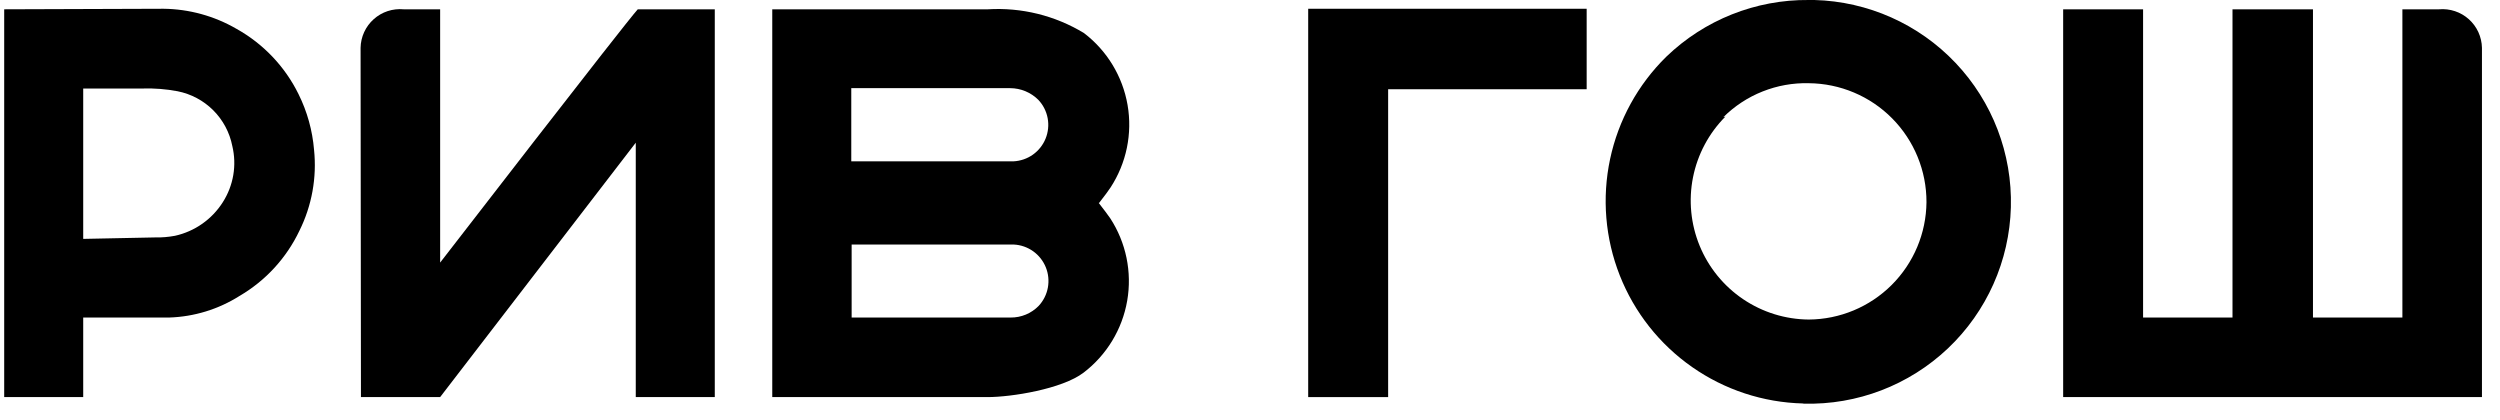 <svg xmlns="http://www.w3.org/2000/svg" width="137" height="23" viewBox="0 0 137 23" fill="none"><path d="M0.23 0.51V21.761H4.56V17.401H9.27C10.636 17.358 11.966 16.951 13.12 16.221C14.553 15.386 15.699 14.138 16.41 12.64C17.09 11.269 17.368 9.733 17.21 8.21C17.122 7.149 16.834 6.114 16.36 5.16C15.618 3.649 14.431 2.4 12.96 1.58C11.744 0.875 10.366 0.496 8.96 0.48L0.23 0.51ZM4.56 13.091V4.85H7.82C8.461 4.831 9.101 4.881 9.73 5C10.472 5.147 11.152 5.51 11.687 6.044C12.221 6.578 12.584 7.259 12.73 8C12.855 8.522 12.873 9.064 12.784 9.593C12.694 10.123 12.499 10.628 12.21 11.081C11.916 11.545 11.534 11.946 11.084 12.262C10.634 12.578 10.127 12.802 9.59 12.921C9.228 12.989 8.859 13.02 8.49 13.011L4.56 13.091Z" fill="black"/><path d="M98.841 22.12C101.774 22.199 104.618 21.108 106.748 19.09C108.877 17.071 110.118 14.289 110.196 11.355C110.274 8.422 109.184 5.578 107.165 3.448C105.146 1.319 102.364 0.079 99.431 0H99.121C96.21 -0.027 93.406 1.09 91.311 3.11C89.756 4.637 88.686 6.587 88.233 8.717C87.78 10.848 87.964 13.065 88.763 15.091C89.562 17.118 90.94 18.864 92.725 20.112C94.51 21.361 96.623 22.056 98.801 22.11L98.841 22.12ZM94.441 6.42C95.055 5.811 95.786 5.331 96.591 5.012C97.395 4.692 98.255 4.538 99.121 4.56C100.839 4.574 102.483 5.267 103.692 6.489C104.9 7.711 105.576 9.362 105.571 11.081C105.555 12.784 104.87 14.414 103.663 15.617C102.456 16.82 100.825 17.5 99.121 17.511C97.837 17.501 96.584 17.112 95.52 16.393C94.457 15.674 93.629 14.657 93.141 13.469C92.653 12.281 92.526 10.976 92.777 9.717C93.028 8.458 93.645 7.3 94.551 6.39" fill="black"/><path d="M131.651 0.51V17.4H126.751V0.51H122.341V17.4H117.441V0.51H113.061V21.76H136.011V2.62C136.005 2.324 135.938 2.032 135.815 1.763C135.692 1.494 135.514 1.253 135.294 1.055C135.074 0.857 134.815 0.706 134.534 0.613C134.253 0.519 133.956 0.484 133.661 0.51H131.651Z" fill="black"/><path d="M76.07 4.89H86.949V0.48H71.689V21.761H76.07V4.89Z" fill="black"/><path d="M60.23 11.121C60.5 10.781 60.77 10.411 60.86 10.271C61.729 8.936 62.062 7.323 61.791 5.754C61.52 4.185 60.666 2.776 59.4 1.811C57.814 0.849 55.972 0.396 54.12 0.511H42.32V21.761H54.12C55.42 21.761 58.2 21.321 59.38 20.421C60.646 19.455 61.5 18.046 61.771 16.477C62.042 14.908 61.709 13.295 60.84 11.961C60.75 11.821 60.45 11.431 60.21 11.121H60.23ZM46.65 4.831H55.36C55.938 4.834 56.491 5.063 56.9 5.471C57.163 5.749 57.34 6.097 57.411 6.472C57.482 6.848 57.443 7.237 57.3 7.591C57.157 7.946 56.915 8.252 56.603 8.474C56.291 8.695 55.922 8.822 55.54 8.841H46.65V4.831ZM56.92 16.761C56.721 16.966 56.481 17.129 56.216 17.239C55.951 17.349 55.667 17.404 55.38 17.401H46.67V13.401H55.56C55.94 13.42 56.307 13.548 56.617 13.769C56.927 13.99 57.167 14.295 57.31 14.648C57.453 15 57.492 15.387 57.423 15.761C57.354 16.135 57.18 16.482 56.92 16.761Z" fill="black"/><path d="M19.76 2.62C19.765 2.323 19.832 2.03 19.956 1.76C20.08 1.49 20.258 1.249 20.48 1.051C20.701 0.853 20.961 0.702 21.243 0.609C21.526 0.516 21.824 0.483 22.12 0.51H24.12V14.39C24.12 14.39 34.24 1.29 34.95 0.51H39.17V21.76H34.84V7.82L24.12 21.76H19.78L19.76 2.62Z" fill="black"/></svg>